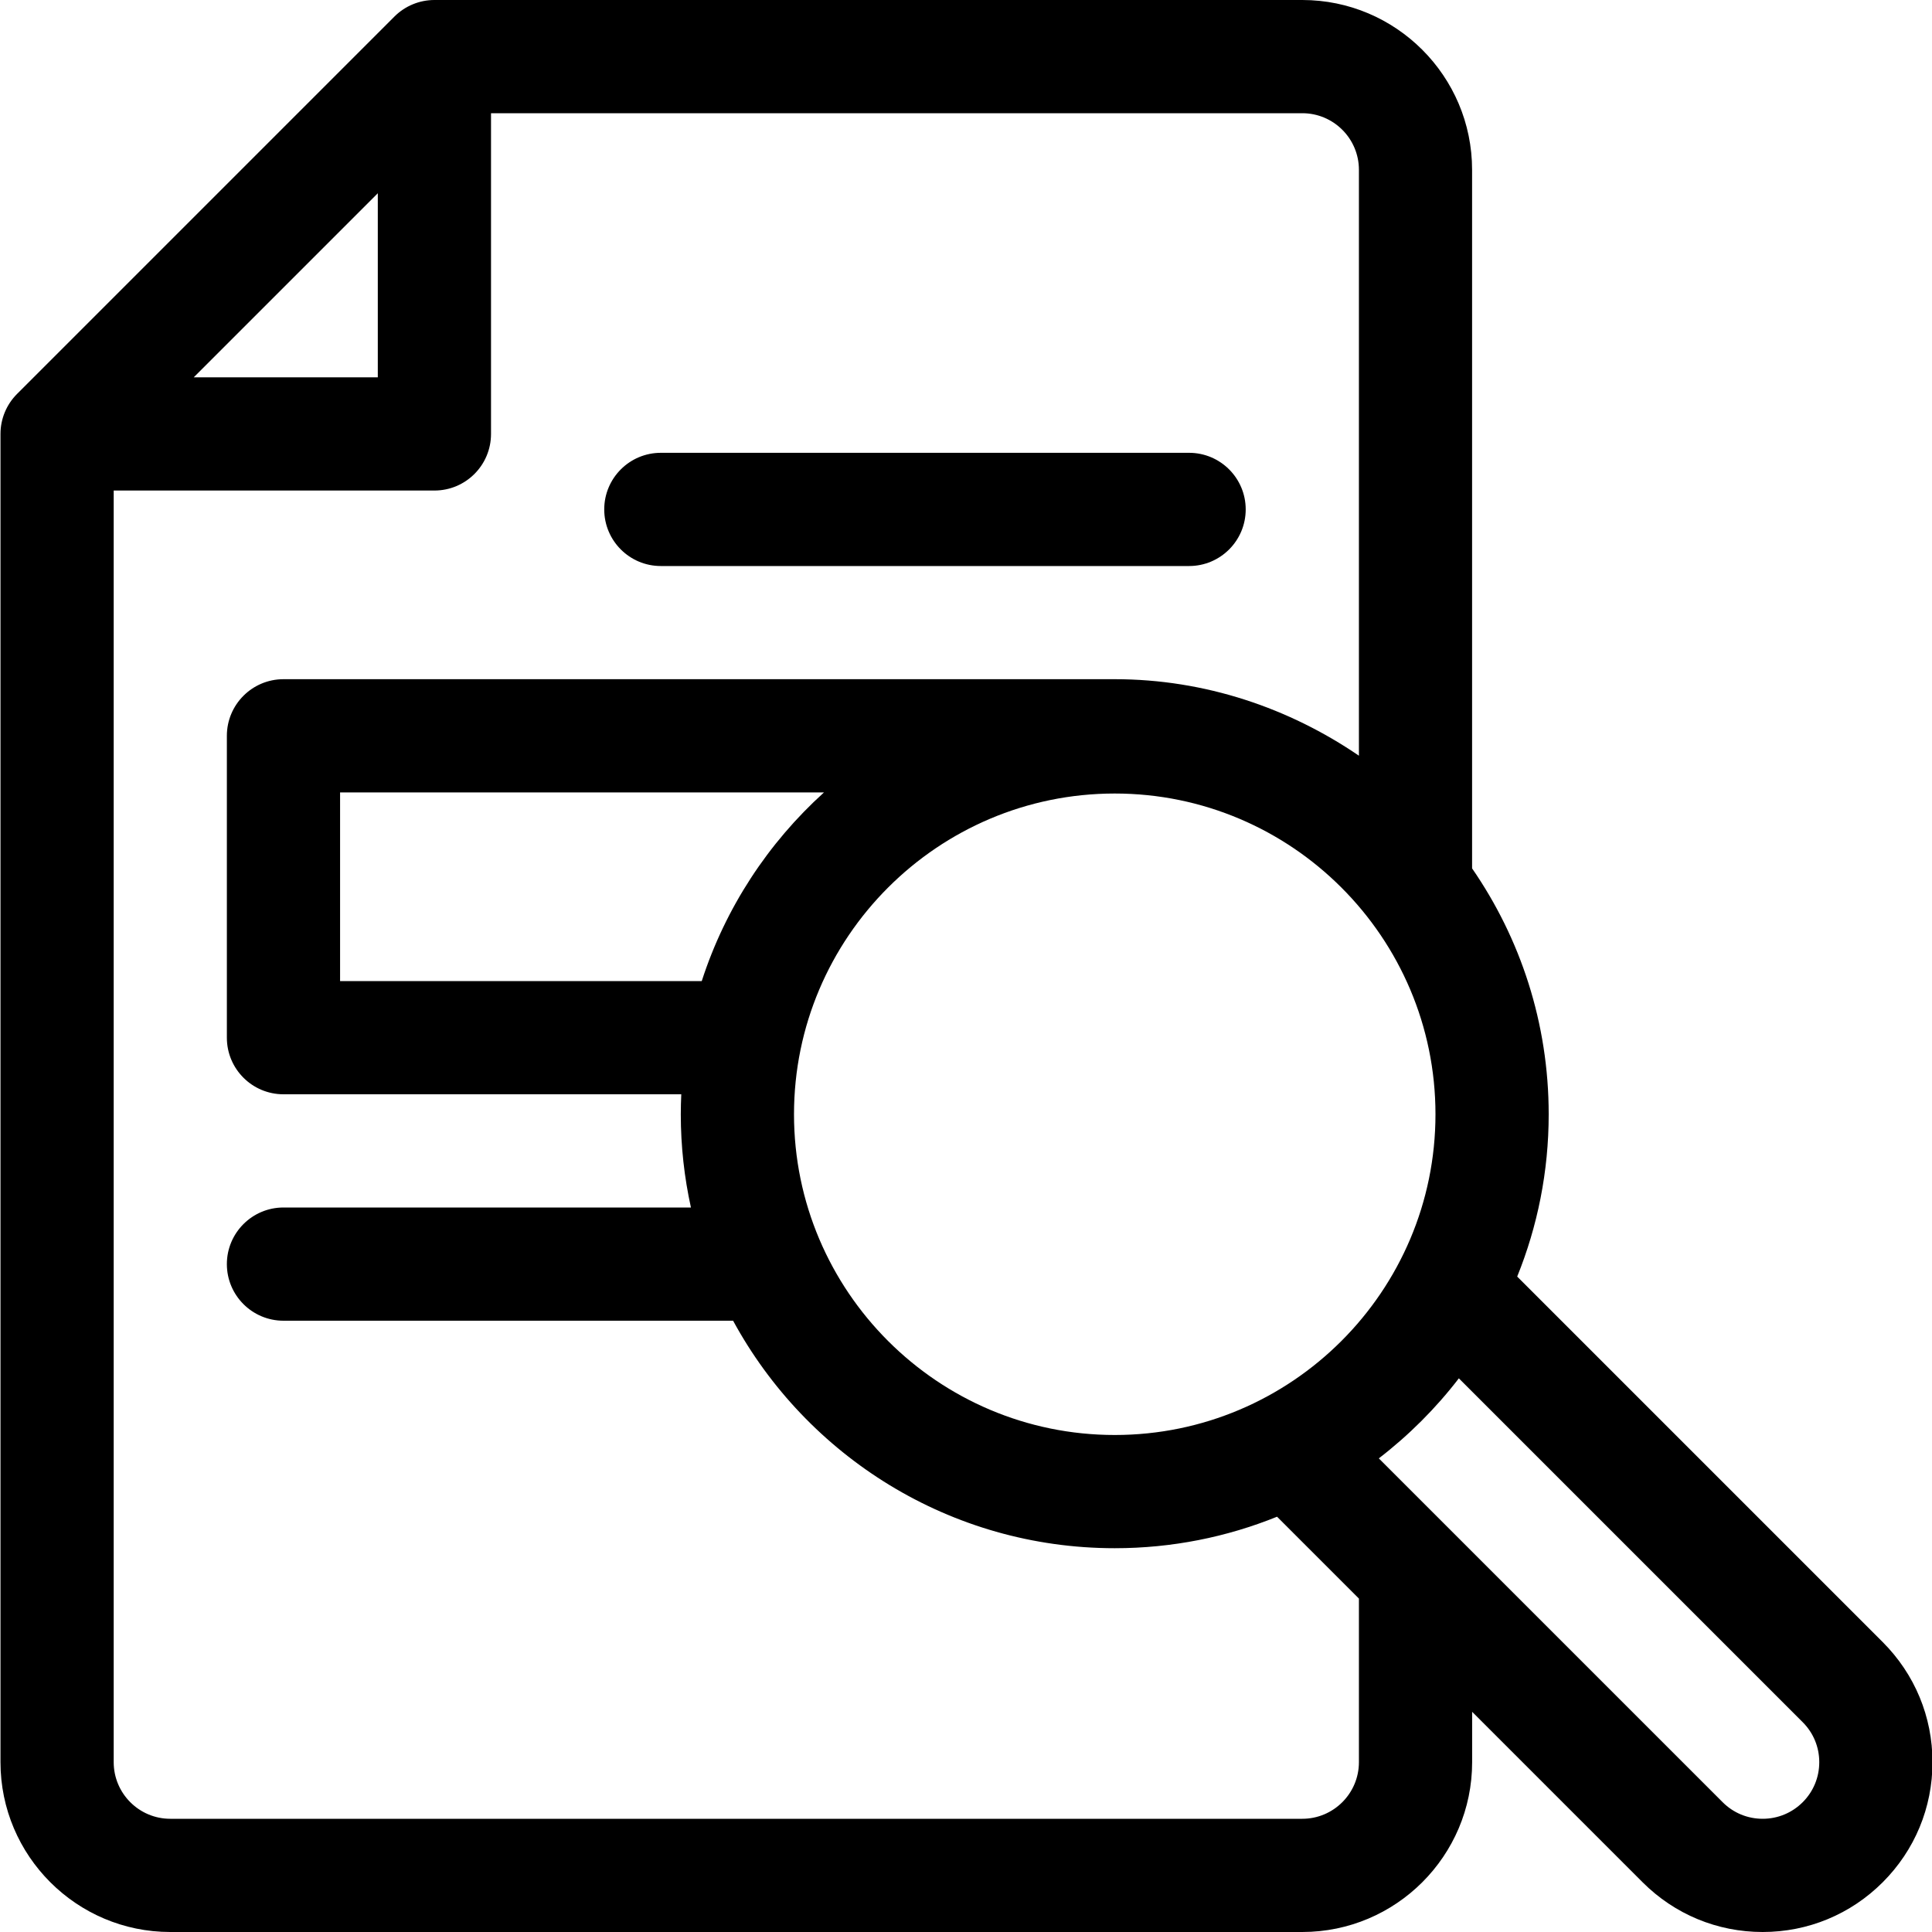 <?xml version="1.0" encoding="UTF-8"?> <svg xmlns="http://www.w3.org/2000/svg" width="40" height="40" viewBox="0 0 40 40" fill="none"><g clip-path="url(#clip0_637_5420)"><path d="M13.682 11.719H24.619C25.266 11.719 25.791 11.194 25.791 10.547C25.791 9.9 25.266 9.375 24.619 9.375H13.682C13.034 9.375 12.51 9.9 12.51 10.547C12.51 11.194 13.034 11.719 13.682 11.719Z" fill="black"></path><path d="M38.98 33.998L31.412 26.43C31.832 25.391 32.064 24.257 32.064 23.07C32.064 21.181 31.478 19.427 30.478 17.979V3.516C30.478 1.577 28.901 0 26.963 0H8.994C8.683 0 8.385 0.124 8.166 0.343L0.353 8.156C0.133 8.376 0.01 8.674 0.01 8.984V36.484C0.01 38.423 1.587 40 3.525 40H26.963C28.901 40 30.479 38.423 30.479 36.484V35.441L34.008 38.97C34.672 39.634 35.555 40 36.494 40C37.433 40 38.316 39.634 38.98 38.97C39.644 38.306 40.01 37.423 40.01 36.484C40.01 35.545 39.644 34.663 38.98 33.998ZM23.08 29.71C19.418 29.71 16.439 26.732 16.439 23.07C16.439 19.408 19.418 16.429 23.08 16.429C26.741 16.429 29.72 19.408 29.72 23.07C29.72 26.732 26.741 29.71 23.08 29.71ZM14.529 20.312H7.041V16.406H17.06C15.903 17.452 15.019 18.795 14.529 20.312ZM7.822 4.001V7.812H4.011L7.822 4.001ZM28.135 36.484C28.135 37.13 27.609 37.656 26.963 37.656H3.525C2.879 37.656 2.354 37.13 2.354 36.484V10.156H8.994C9.641 10.156 10.166 9.632 10.166 8.984V2.344H26.963C27.609 2.344 28.135 2.869 28.135 3.516V15.646C26.694 14.662 24.953 14.062 23.08 14.062H5.869C5.222 14.062 4.697 14.587 4.697 15.234V21.484C4.697 22.132 5.222 22.656 5.869 22.656H14.105C14.099 22.793 14.095 22.931 14.095 23.07C14.095 23.732 14.168 24.378 14.305 25H5.869C5.222 25 4.697 25.525 4.697 26.172C4.697 26.819 5.222 27.344 5.869 27.344H15.178C16.701 30.147 19.672 32.054 23.08 32.054C24.267 32.054 25.401 31.822 26.44 31.402L28.135 33.097V36.484ZM37.323 37.313C37.101 37.534 36.807 37.656 36.494 37.656C36.181 37.656 35.887 37.534 35.666 37.313L28.547 30.194C29.168 29.716 29.726 29.159 30.204 28.537L37.323 35.656C37.544 35.877 37.666 36.171 37.666 36.484C37.666 36.797 37.544 37.092 37.323 37.313Z" fill="black"></path></g><defs><clipPath id="clip0_637_5420"><rect width="40" height="40" fill="white" transform="translate(0.01)"></rect></clipPath></defs></svg> 